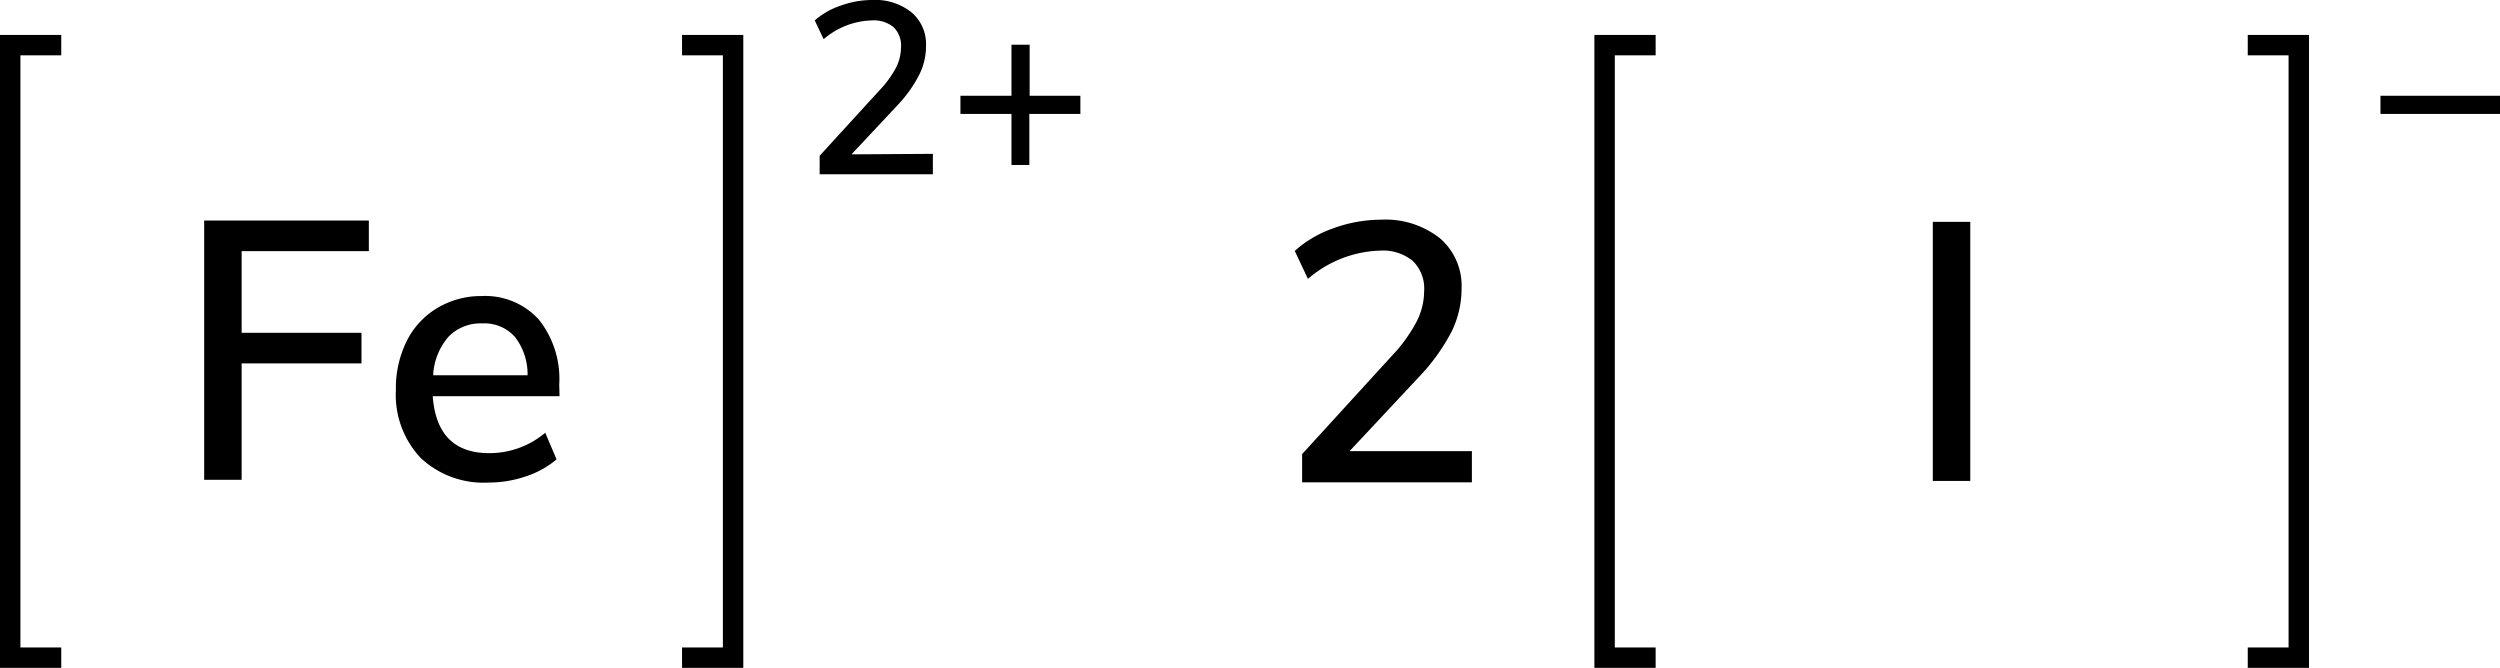<svg xmlns="http://www.w3.org/2000/svg" width="244.89" height="65.42" viewBox="0 0 244.89 65.42"><defs><style>.cls-1{fill:none;stroke:#000;stroke-linecap:square;stroke-miterlimit:10;stroke-width:2px;}</style></defs><title>Chemical structure of iron II iodide</title><g id="レイヤー_2" data-name="レイヤー 2"><g id="レイヤー_1-2" data-name="レイヤー 1"><path d="M144.18,44.19v3.06H127.55V44.48l8.75-9.58a15.1,15.1,0,0,0,2.44-3.35,6.53,6.53,0,0,0,.76-3,3.78,3.78,0,0,0-1.12-3,4.61,4.61,0,0,0-3.2-1,11.3,11.3,0,0,0-7.06,2.77l-1.29-2.74a11.09,11.09,0,0,1,3.81-2.23,13.75,13.75,0,0,1,4.65-.83,8.59,8.59,0,0,1,5.76,1.82,6.14,6.14,0,0,1,2.12,4.91,9.58,9.58,0,0,1-.95,4.18A19.42,19.42,0,0,1,139,36.92l-6.8,7.27Z"/><polyline class="cls-1" points="161.18 64.42 157.18 64.42 157.18 4.42 161.18 4.42"/><path d="M244.89,9.38v1.78H233.18V9.38Z"/><polyline class="cls-1" points="221.18 64.42 225.18 64.42 225.18 4.42 221.18 4.42"/><path d="M189.33,47.11V21.73H193V47.11Z"/><path d="M91.38,15.07v2H80.29V15.26l5.83-6.38a10.18,10.18,0,0,0,1.64-2.23,4.51,4.51,0,0,0,.5-2,2.53,2.53,0,0,0-.74-2A3.09,3.09,0,0,0,85.38,2a7.53,7.53,0,0,0-4.7,1.84L79.81,2A7.37,7.37,0,0,1,82.36.55,9,9,0,0,1,85.45,0a5.68,5.68,0,0,1,3.84,1.21,4.08,4.08,0,0,1,1.42,3.28,6.26,6.26,0,0,1-.64,2.78,12.64,12.64,0,0,1-2.12,3l-4.54,4.85Z"/><path d="M105.83,9.38v1.78h-5v5H99.08v-5h-5V9.38h5v-5h1.78v5Z"/><polyline class="cls-1" points="67.81 64.42 71.81 64.42 71.81 4.42 67.81 4.42"/><polyline class="cls-1" points="5 64.42 1 64.42 1 4.42 5 4.42"/><path d="M20,47V21.6H36.13v3H23.67v8H35.41v3H23.67V47Z"/><path d="M54.81,38.81H42.39c.27,3.72,2.11,5.58,5.55,5.58a8.49,8.49,0,0,0,5.47-2L54.52,45a9,9,0,0,1-3,1.66,11.26,11.26,0,0,1-3.67.61,9,9,0,0,1-6.64-2.41,9,9,0,0,1-2.43-6.66,10.39,10.39,0,0,1,1.06-4.79,7.81,7.81,0,0,1,3-3.24A8.32,8.32,0,0,1,47.18,29a7.1,7.1,0,0,1,5.6,2.3,9.34,9.34,0,0,1,2,6.38ZM43.92,33a6.23,6.23,0,0,0-1.49,3.76h9.25A6,6,0,0,0,50.44,33a4,4,0,0,0-3.19-1.32A4.36,4.36,0,0,0,43.92,33Z"/></g></g></svg>